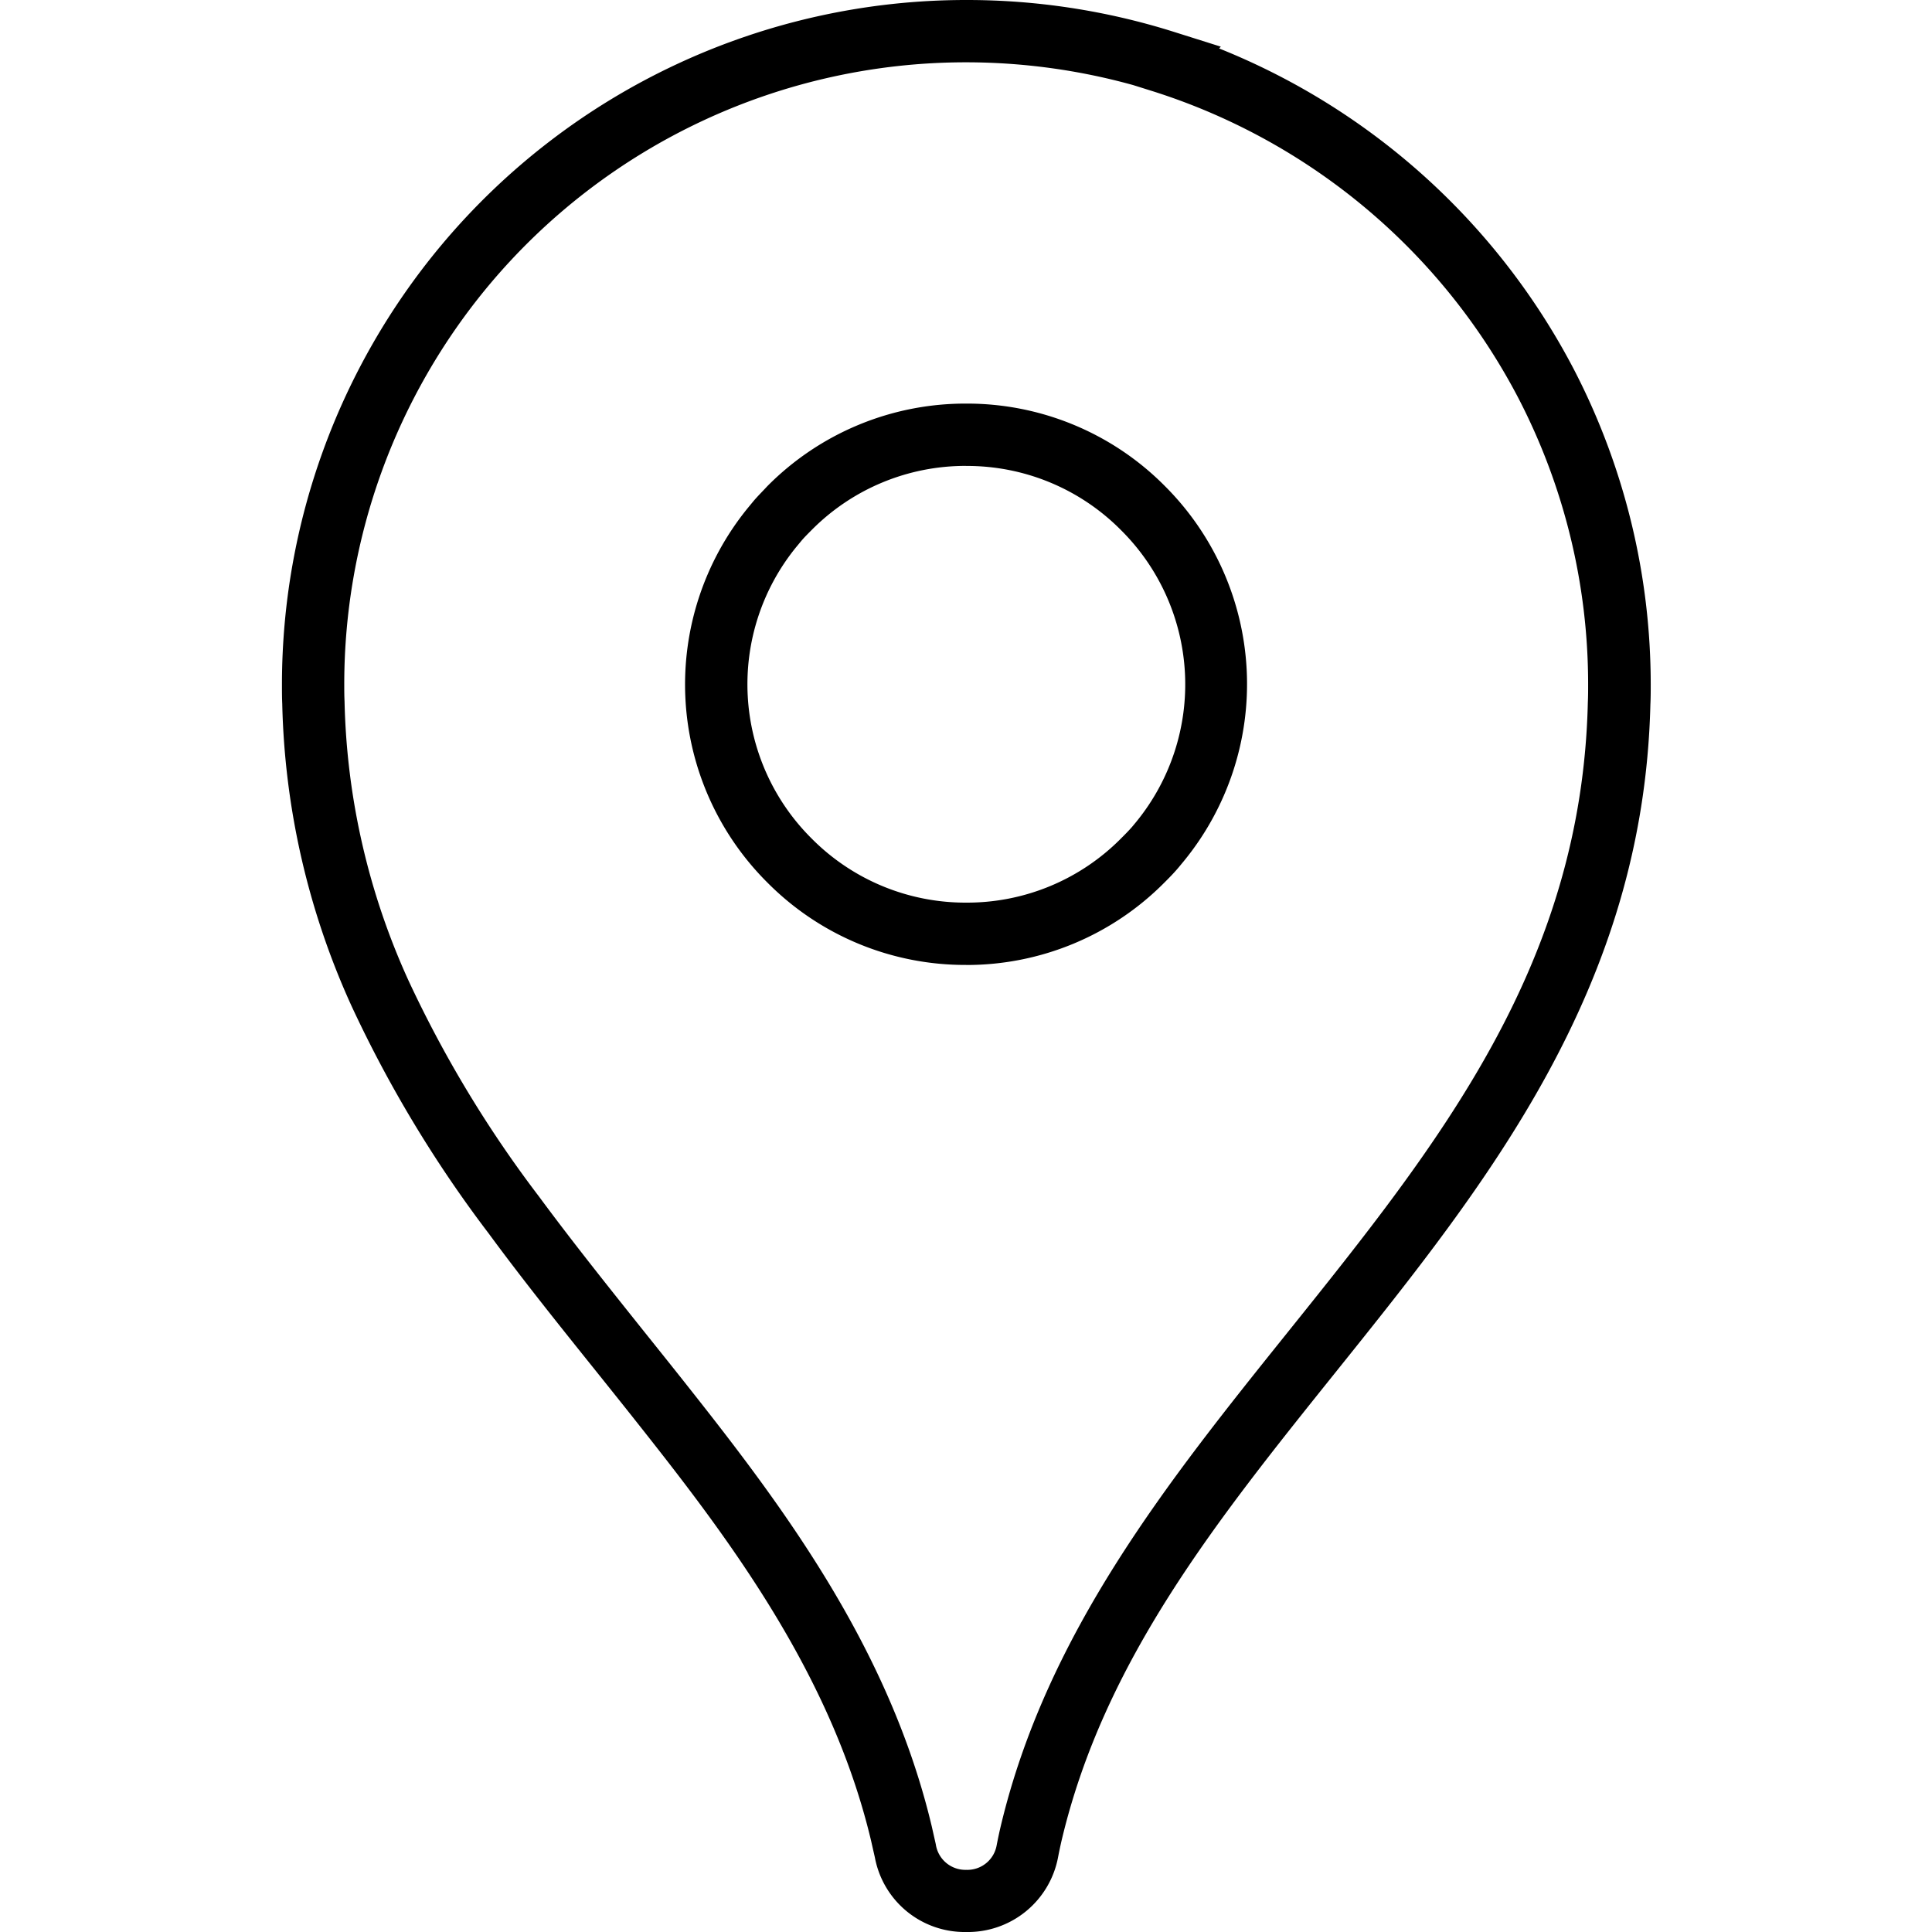 <svg xmlns="http://www.w3.org/2000/svg" width="40" height="40" viewBox="0 0 28.335 40"><path id="google_map" data-name="google map" d="M4128.209-465h0a1.89,1.89,0,0,1-1.888-1.543l-.079-.348c-.786-3.308-2.777-6.031-4.582-8.323-.371-.472-.746-.941-1.122-1.41-.737-.919-1.5-1.869-2.213-2.839a25.577,25.577,0,0,1-2.838-4.706,15.939,15.939,0,0,1-1.436-6.261c-.006-.123-.006-.263-.006-.4a14.186,14.186,0,0,1,3.305-9.1,14.165,14.165,0,0,1,10.862-5.07,14.249,14.249,0,0,1,4.285.655l.986.311-.035.037a14.266,14.266,0,0,1,7.336,6.627,14.174,14.174,0,0,1,1.6,6.537c0,.139,0,.279-.007.419-.142,5.879-3.38,9.914-6.511,13.817-2.466,3.075-4.8,5.979-5.68,9.706-.023.1-.048.215-.072.341A1.9,1.9,0,0,1,4128.209-465Zm0-38.71a12.877,12.877,0,0,0-9.874,4.609,12.891,12.891,0,0,0-3,8.268c0,.119,0,.237.006.355a14.687,14.687,0,0,0,1.325,5.781,24.28,24.28,0,0,0,2.7,4.469c.7.948,1.452,1.888,2.18,2.8.379.473.757.945,1.13,1.42,1.889,2.4,3.976,5.258,4.823,8.823l.083.368a.619.619,0,0,0,.63.53h0a.616.616,0,0,0,.631-.512c.026-.135.054-.267.082-.385.952-4.012,3.482-7.166,5.93-10.217,3.135-3.907,6.1-7.6,6.227-13.056.006-.134.006-.253.006-.372a12.871,12.871,0,0,0-1.45-5.94h0a12.949,12.949,0,0,0-7.538-6.334l-.43-.135A12.957,12.957,0,0,0,4128.208-503.71Zm0,18.688a5.763,5.763,0,0,1-4.108-1.7,5.787,5.787,0,0,1-.413-7.758l.127-.154c.094-.109.187-.2.279-.3a5.768,5.768,0,0,1,4.115-1.71,5.764,5.764,0,0,1,4.109,1.7,5.79,5.79,0,0,1,.4,7.772l-.1.121c-.1.12-.2.221-.3.321A5.764,5.764,0,0,1,4128.208-485.021Zm0-10.332a4.482,4.482,0,0,0-3.195,1.325c-.076.077-.147.146-.212.223l-.116.14a4.5,4.5,0,0,0,.327,6.028,4.482,4.482,0,0,0,3.2,1.326,4.482,4.482,0,0,0,3.2-1.325c.08-.08.16-.16.235-.246l.083-.1a4.5,4.5,0,0,0-.317-6.044A4.482,4.482,0,0,0,4128.208-495.353Z" transform="translate(-4114.04 505)"></path></svg>